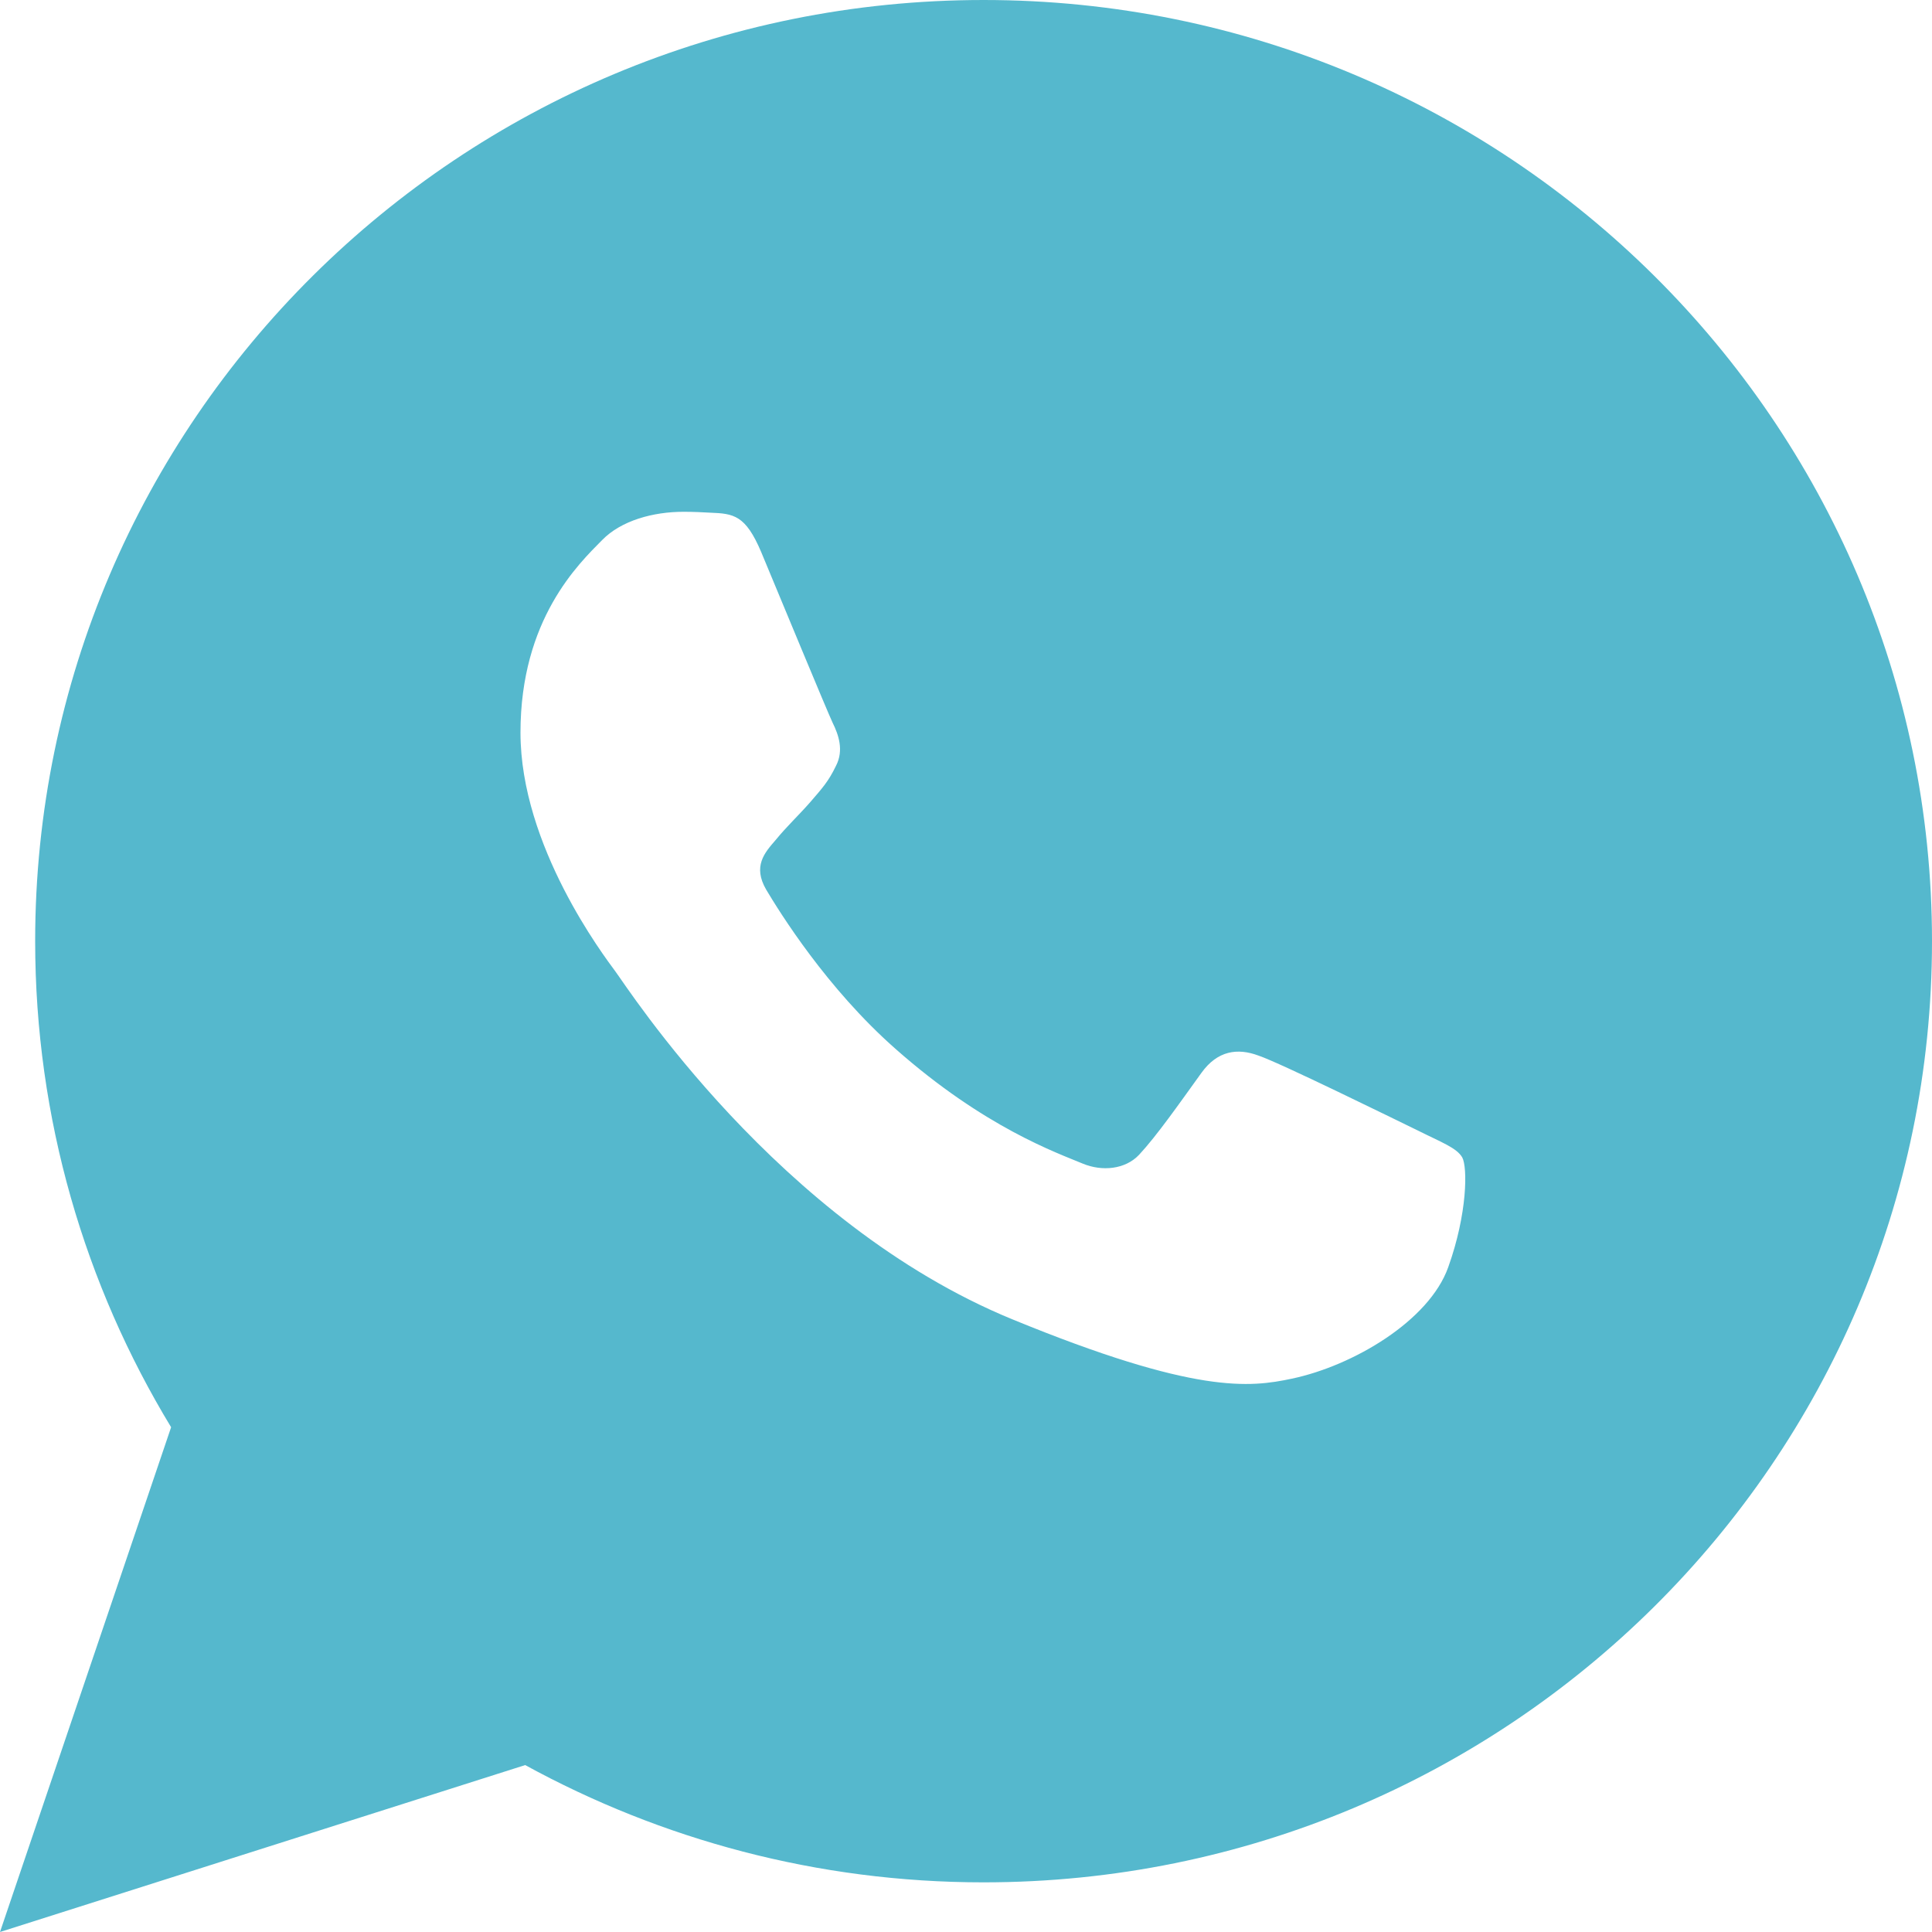 <?xml version="1.0" encoding="UTF-8"?> <svg xmlns="http://www.w3.org/2000/svg" width="30" height="30" viewBox="0 0 30 30" fill="none"> <path d="M15.273 0C7.139 0 0.546 6.545 0.546 14.613C0.546 17.373 1.32 19.958 2.657 22.162L0 30L8.155 27.408C10.266 28.563 12.688 29.229 15.273 29.229C23.407 29.229 30 22.683 30 14.616C30 6.549 23.407 0 15.273 0ZM22.488 19.677C22.191 20.513 21.006 21.209 20.059 21.408C19.413 21.545 18.566 21.655 15.719 20.486C12.077 18.991 9.734 15.319 9.554 15.082C9.378 14.842 8.082 13.138 8.082 11.376C8.082 9.614 8.988 8.753 9.35 8.386C9.648 8.081 10.145 7.947 10.615 7.947C10.771 7.947 10.905 7.954 11.03 7.961C11.393 7.975 11.576 7.999 11.818 8.568C12.115 9.281 12.844 11.043 12.93 11.225C13.02 11.407 13.106 11.65 12.982 11.89C12.864 12.137 12.764 12.243 12.581 12.456C12.398 12.665 12.225 12.823 12.042 13.046C11.873 13.241 11.686 13.45 11.897 13.814C12.108 14.167 12.837 15.346 13.908 16.289C15.29 17.51 16.413 17.901 16.814 18.069C17.111 18.192 17.471 18.161 17.688 17.931C17.965 17.633 18.307 17.143 18.656 16.659C18.905 16.313 19.216 16.269 19.544 16.392C19.879 16.505 21.648 17.376 22.015 17.554C22.377 17.736 22.619 17.822 22.706 17.973C22.788 18.123 22.788 18.84 22.488 19.677Z" fill="#55B8CD"></path> </svg> 